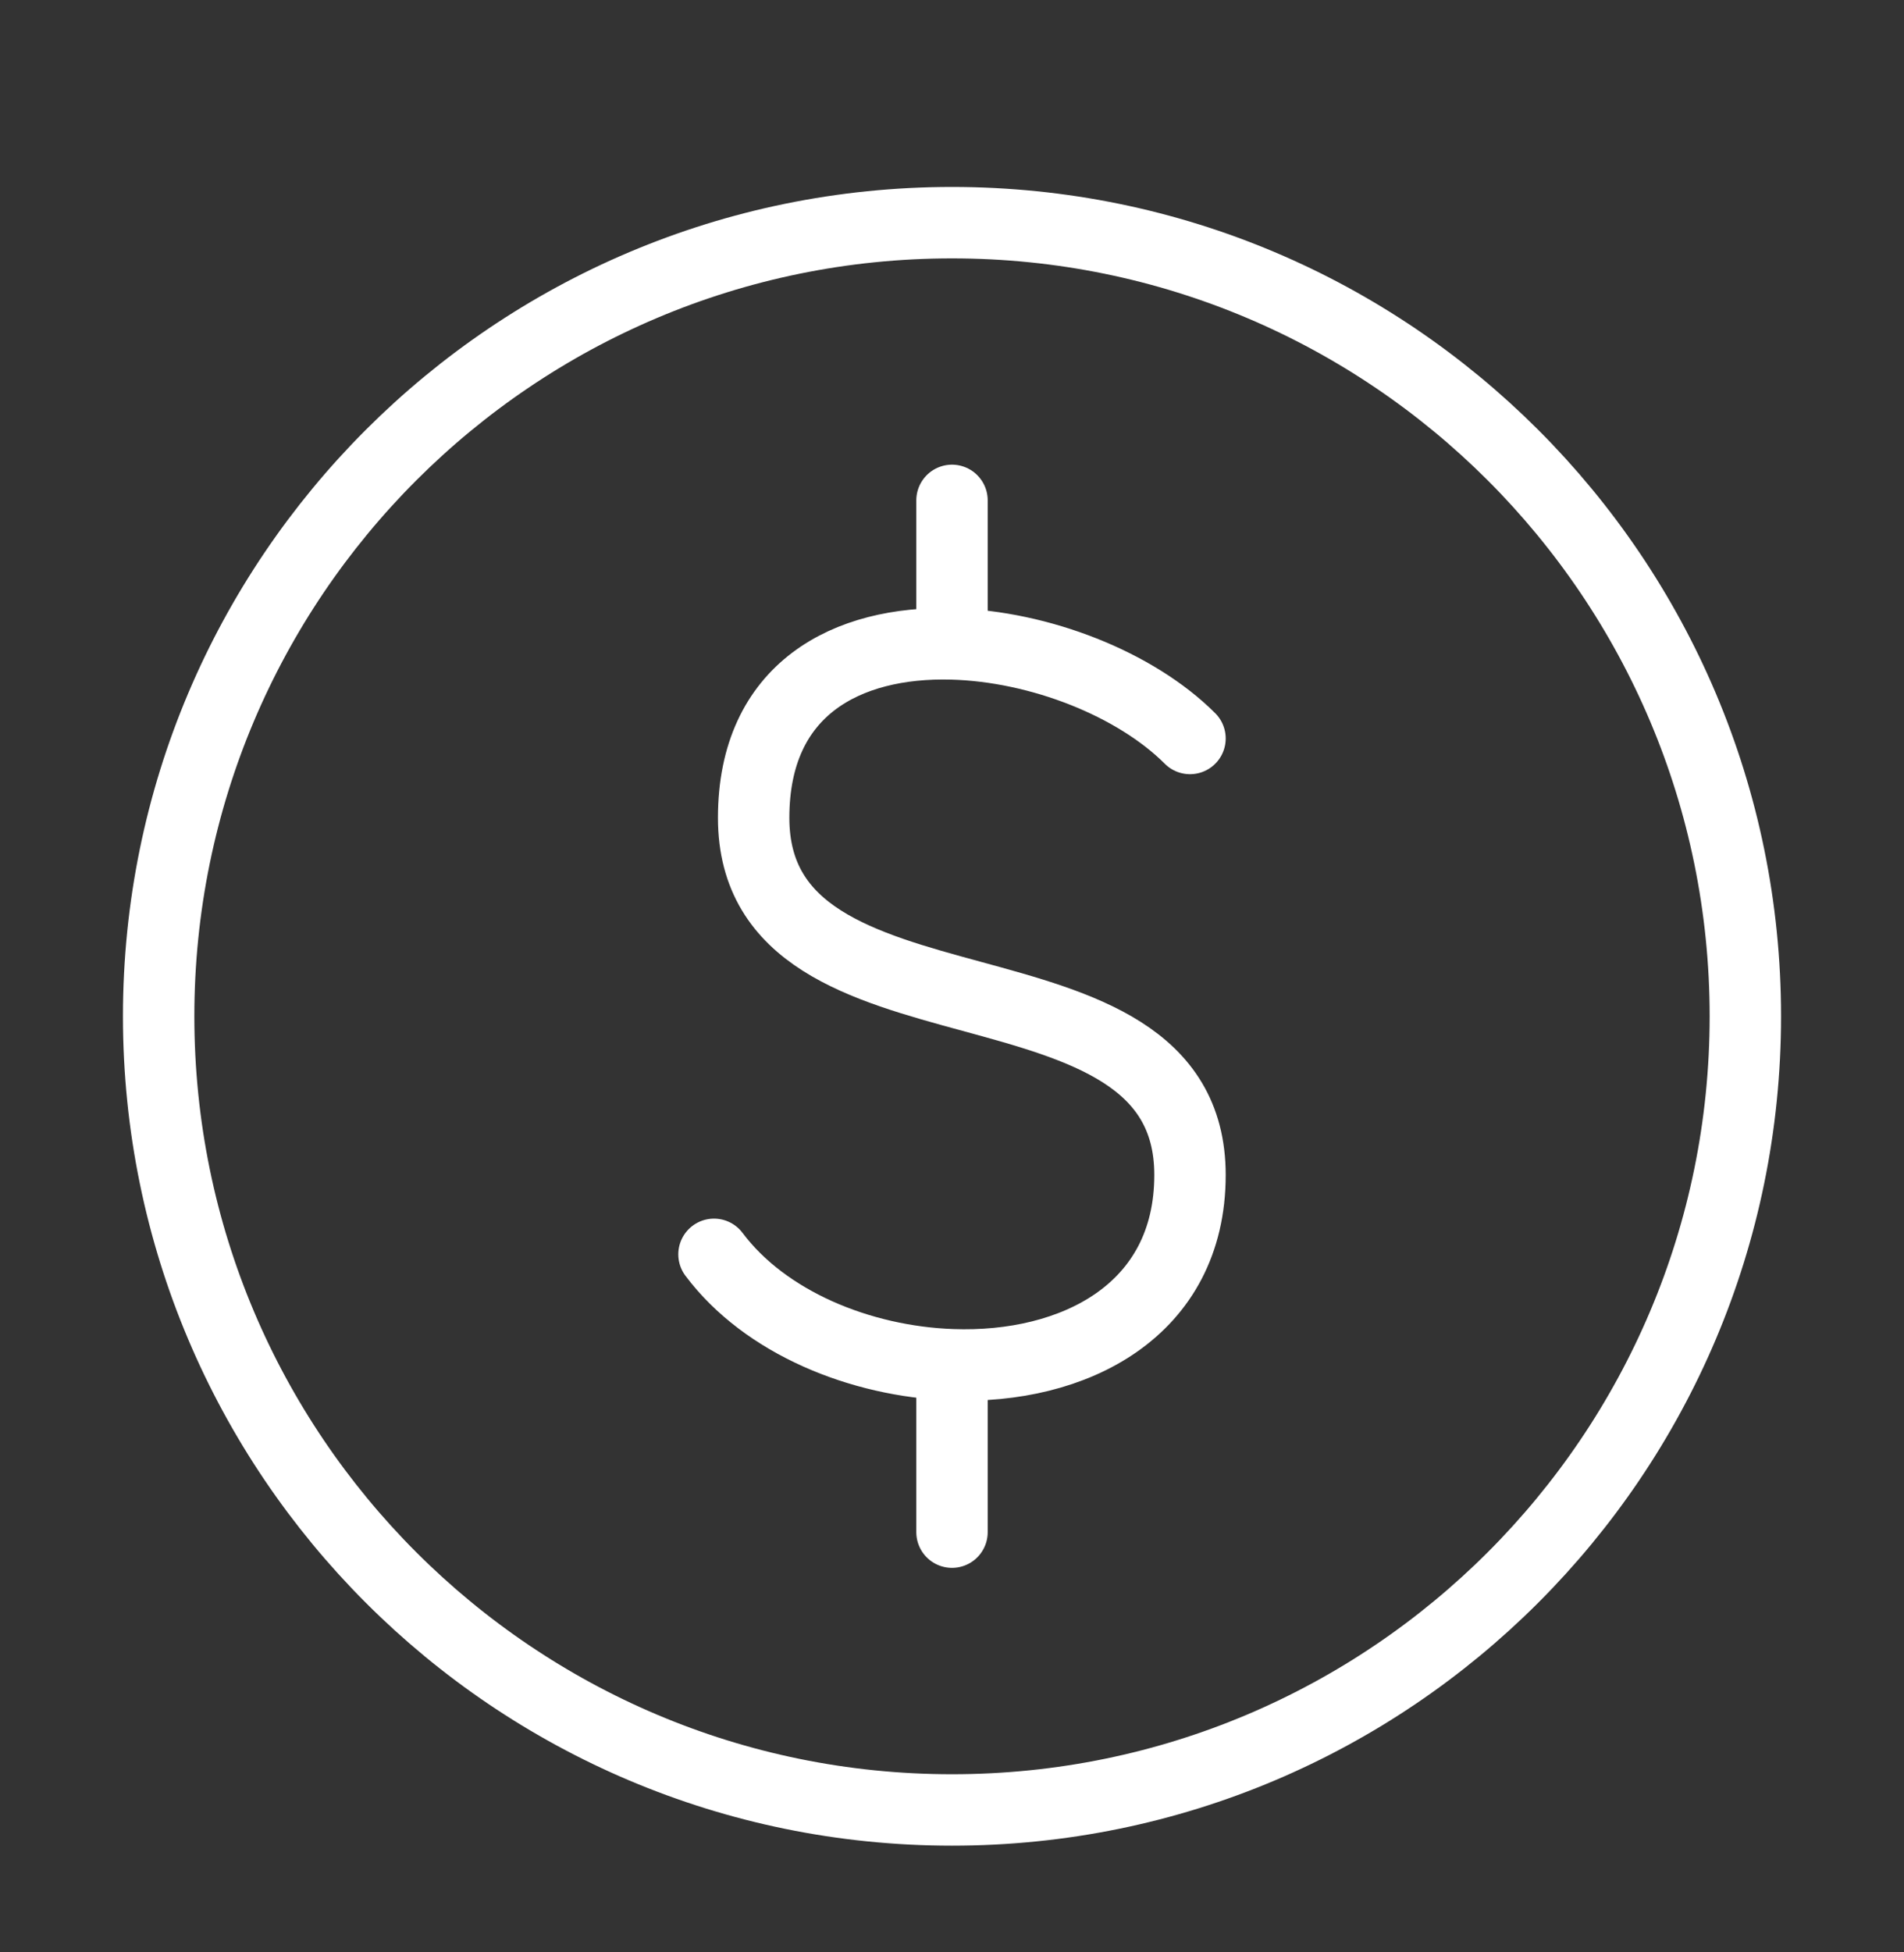 <svg width="40" height="41" viewBox="0 0 40 41" fill="none" xmlns="http://www.w3.org/2000/svg">
<rect x="0" y="0" width="40" height="41" fill="#333333" stroke="none"/>
<path d="M20 38.009C29.205 38.009 36.667 30.547 36.667 21.342C36.667 12.138 29.205 4.676 20 4.676C10.795 4.676 3.333 12.138 3.333 21.342C3.333 30.547 10.795 38.009 20 38.009Z" stroke="white" stroke-width="1.5" stroke-linecap="round" stroke-linejoin="round"/>
<path d="M25 15.508C23.858 14.366 21.848 13.572 20 13.522M20 13.522C17.802 13.463 15.833 14.458 15.833 17.174C15.833 22.174 25 19.674 25 24.674C25 27.526 22.56 28.752 20 28.66M20 13.522V10.508M15 26.341C16.074 27.773 18.071 28.59 20 28.66M20 28.66V32.175" stroke="white" stroke-width="1.5" stroke-linecap="round" stroke-linejoin="round"/>
</svg>
